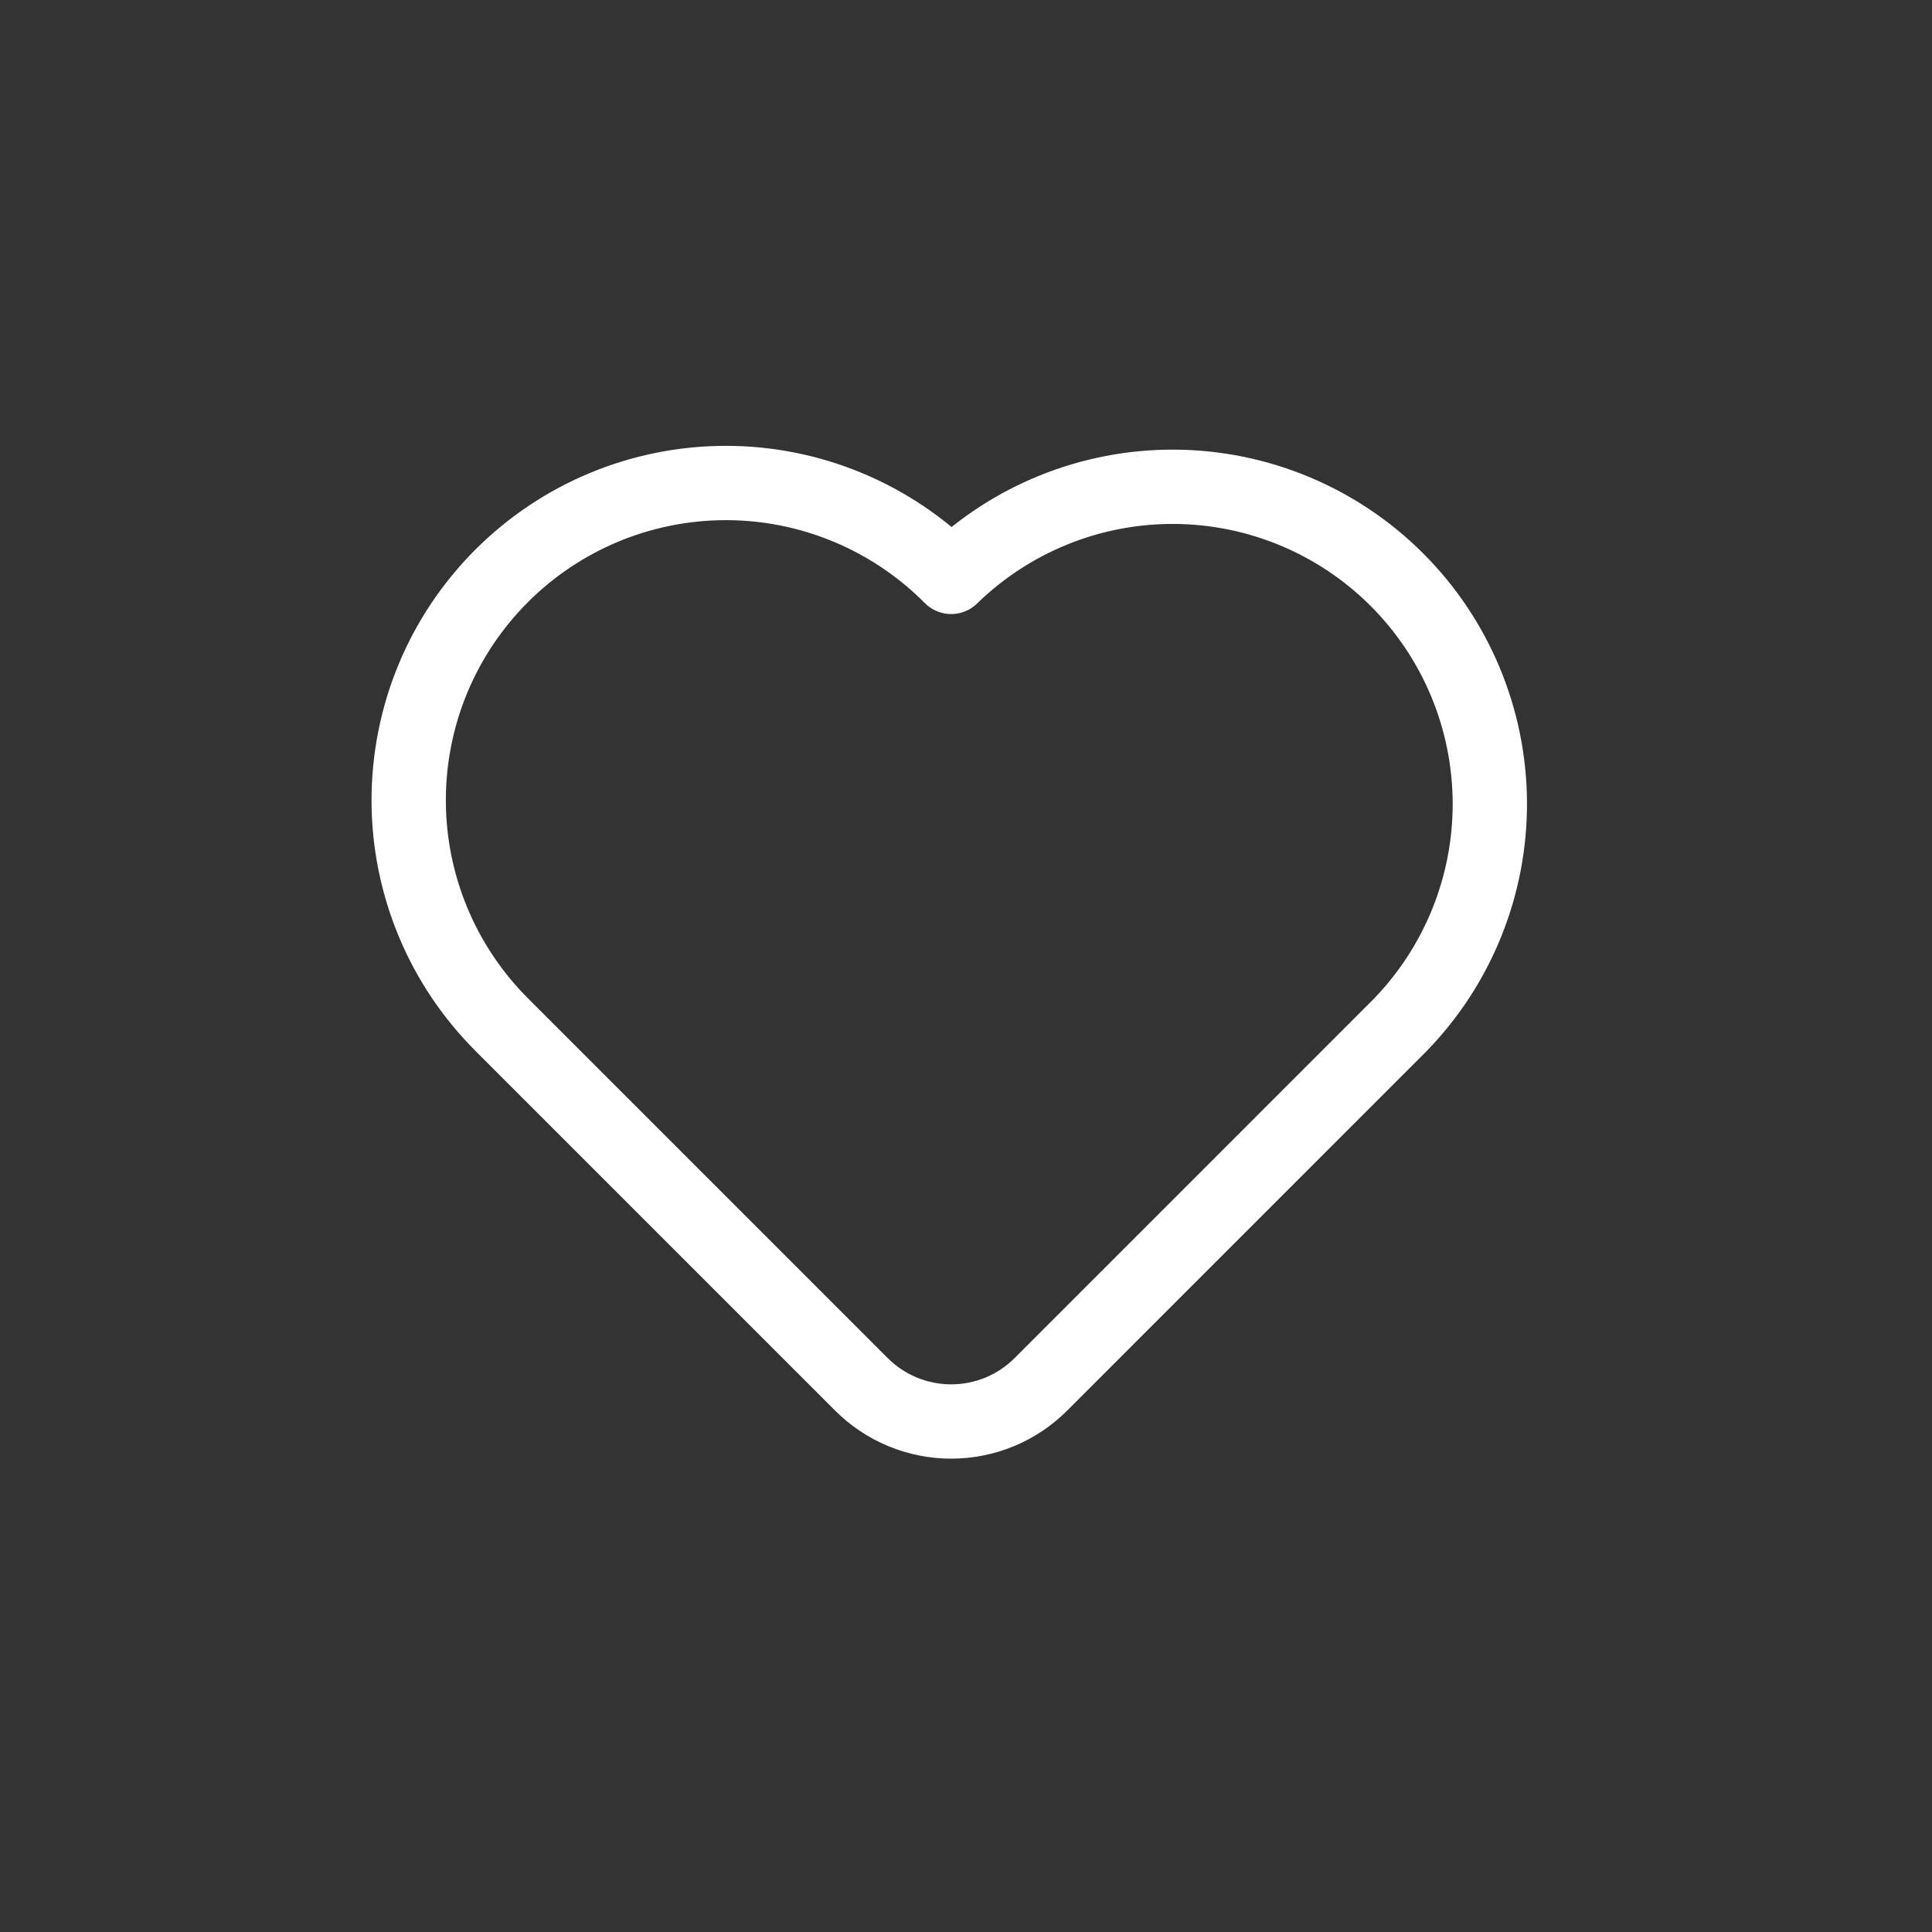 <svg width="52" height="52" viewBox="0 0 52 52" fill="none" xmlns="http://www.w3.org/2000/svg">
<rect x="0" y="0" width="52" height="52" fill="#333333" stroke="none"/>
<path d="M37.675 27.599L28.015 37.26C27.375 37.901 26.506 38.26 25.601 38.26C24.695 38.26 23.827 37.901 23.186 37.26L13.527 27.601C12.729 26.809 12.094 25.868 11.661 24.831C11.227 23.793 11.002 22.68 11 21.556C10.998 20.432 11.217 19.318 11.646 18.279C12.075 17.24 12.706 16.296 13.501 15.501C14.296 14.706 15.24 14.075 16.279 13.646C17.318 13.217 18.432 12.998 19.556 13C20.68 13.002 21.793 13.227 22.831 13.661C23.868 14.094 24.809 14.729 25.601 15.527C27.209 13.959 29.369 13.088 31.615 13.102C33.86 13.116 36.01 14.014 37.598 15.602C39.186 17.19 40.084 19.339 40.099 21.585C40.113 23.83 39.242 25.991 37.675 27.599Z" stroke="#fff" stroke-width="2" stroke-linecap="round" stroke-linejoin="round"/>
</svg>
